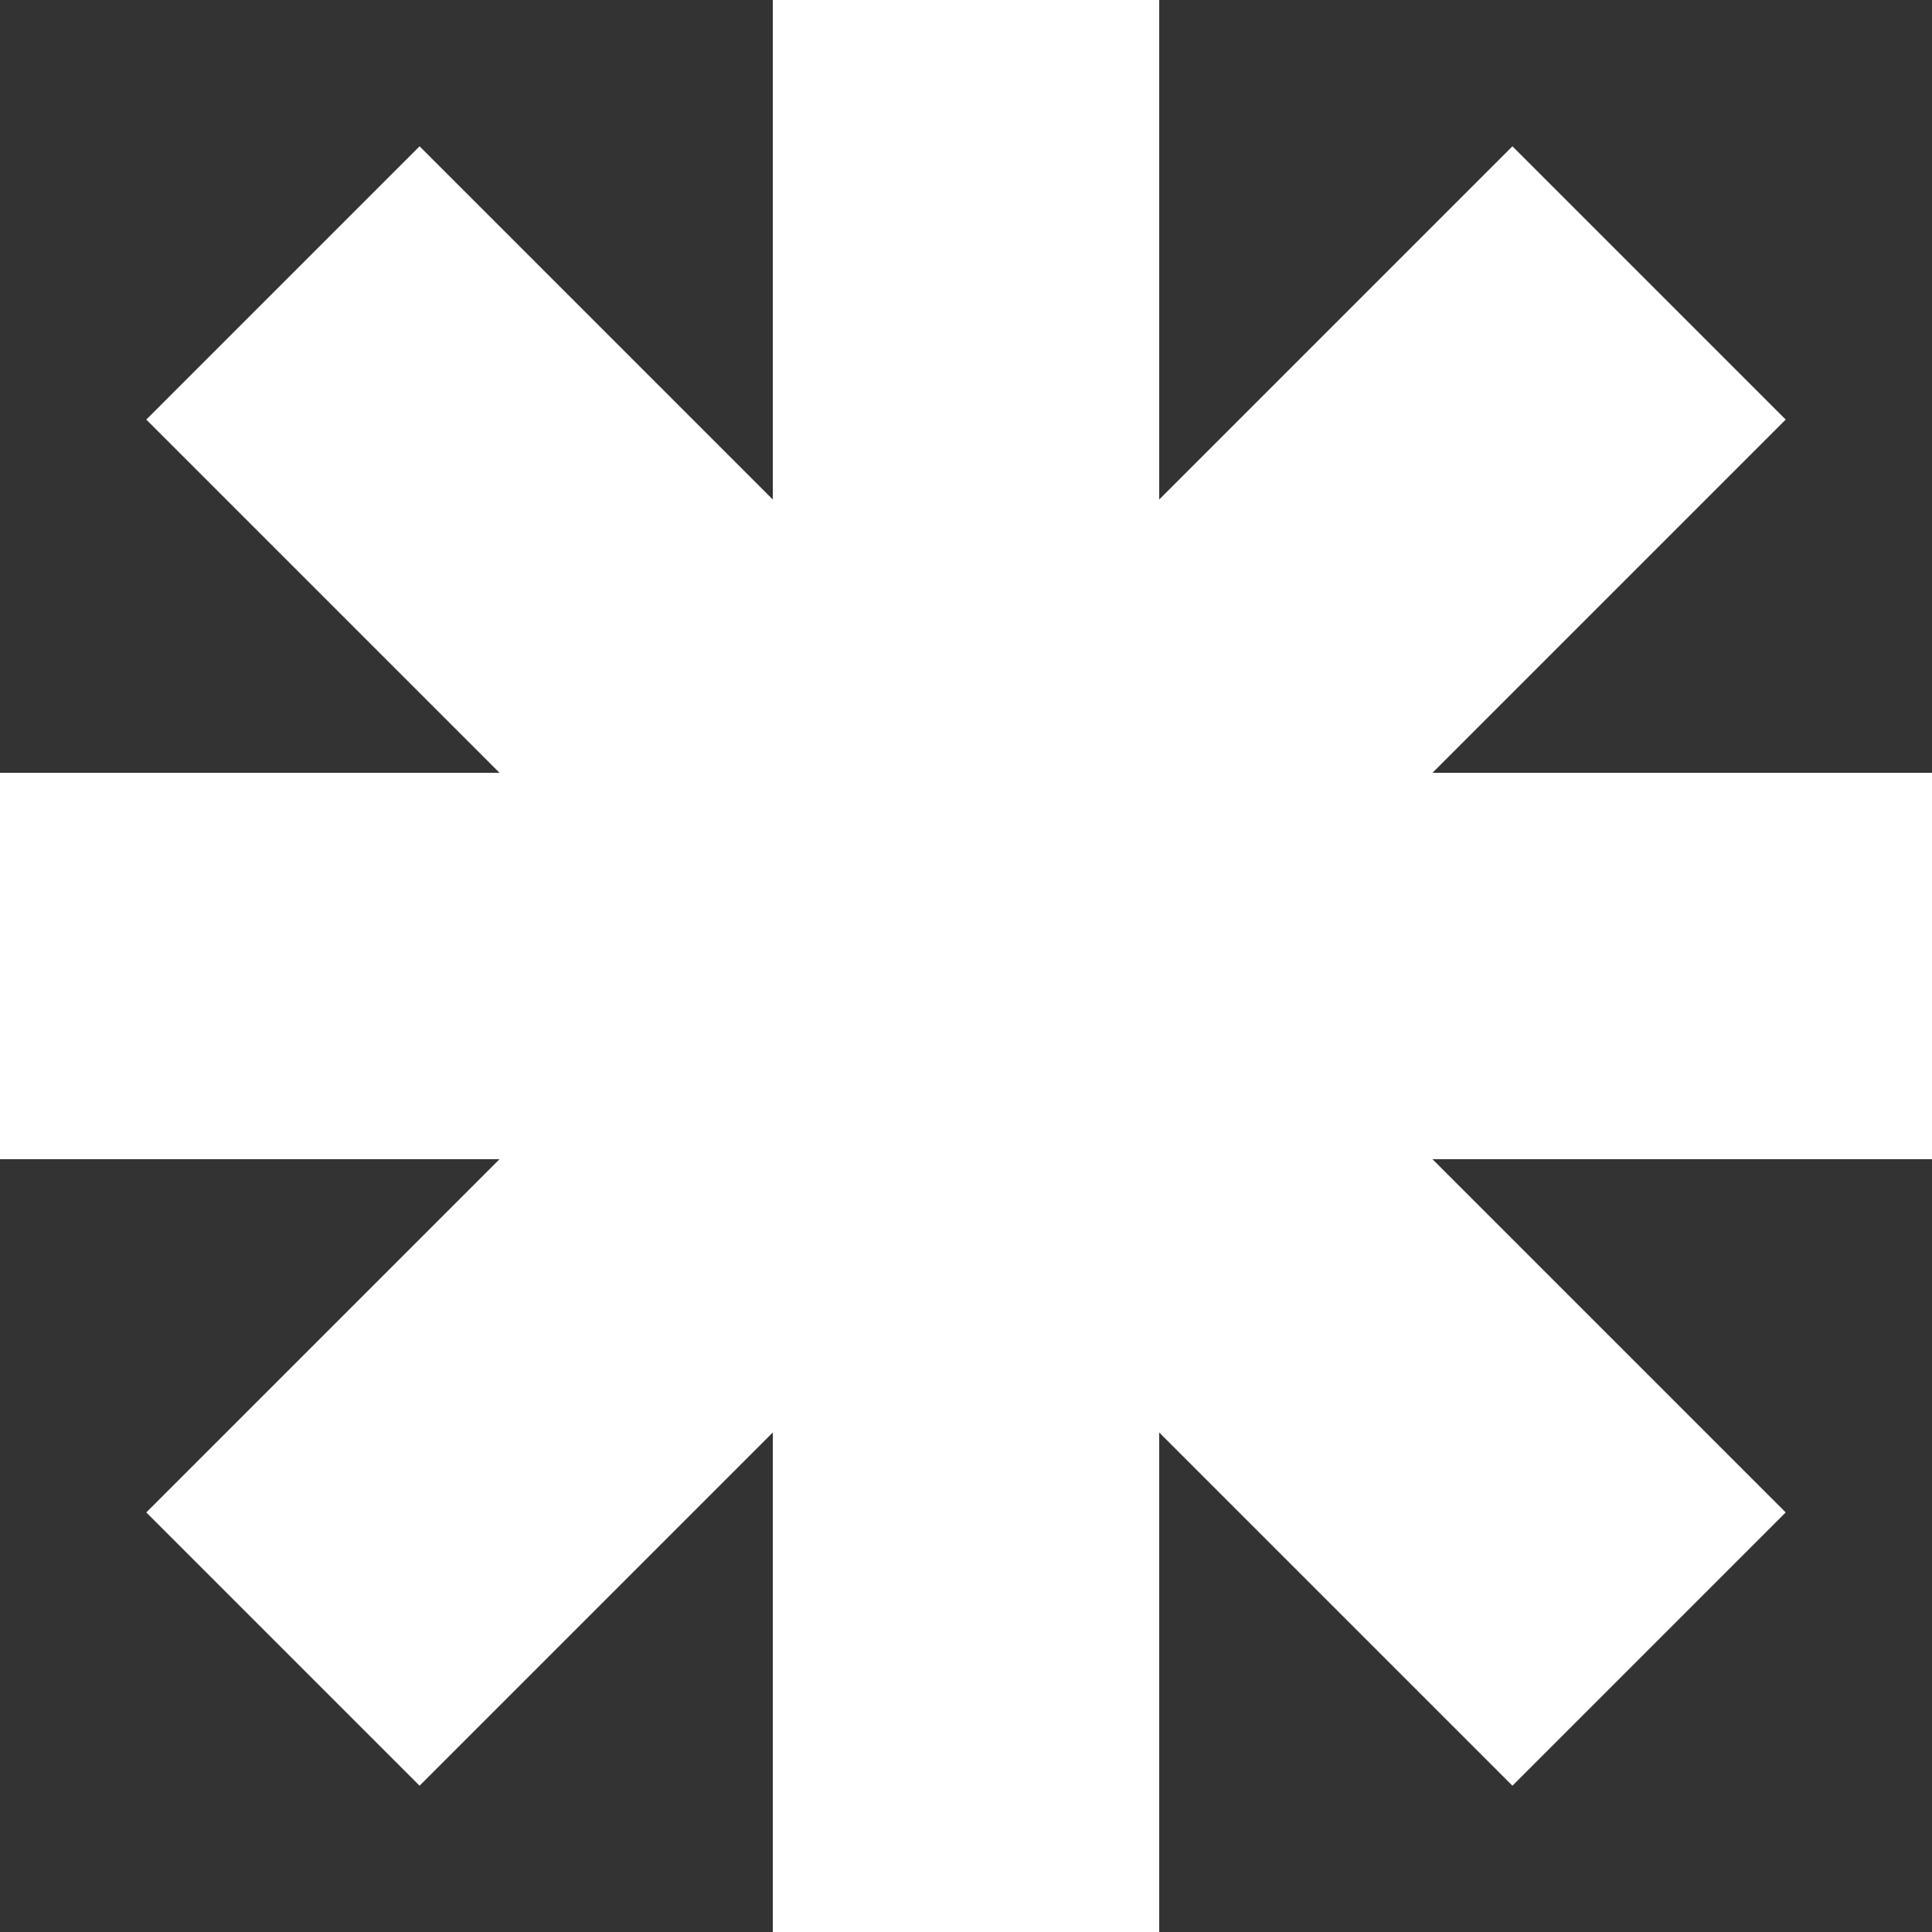 <?xml version="1.0" encoding="UTF-8"?> <svg xmlns="http://www.w3.org/2000/svg" width="18" height="18" viewBox="0 0 18 18" fill="none"><rect x="0" y="0" width="18" height="18" fill="#333333" stroke="none"/><path fill-rule="evenodd" clip-rule="evenodd" d="M10.8 0H7.2V4.654L3.909 1.363L1.363 3.909L4.654 7.2H0V10.8H4.654L1.363 14.091L3.909 16.637L7.2 13.346V18H10.8V13.346L14.091 16.637L16.637 14.091L13.346 10.8H18V7.2H13.346L16.637 3.909L14.091 1.363L10.8 4.654V0Z" fill="white"></path></svg> 